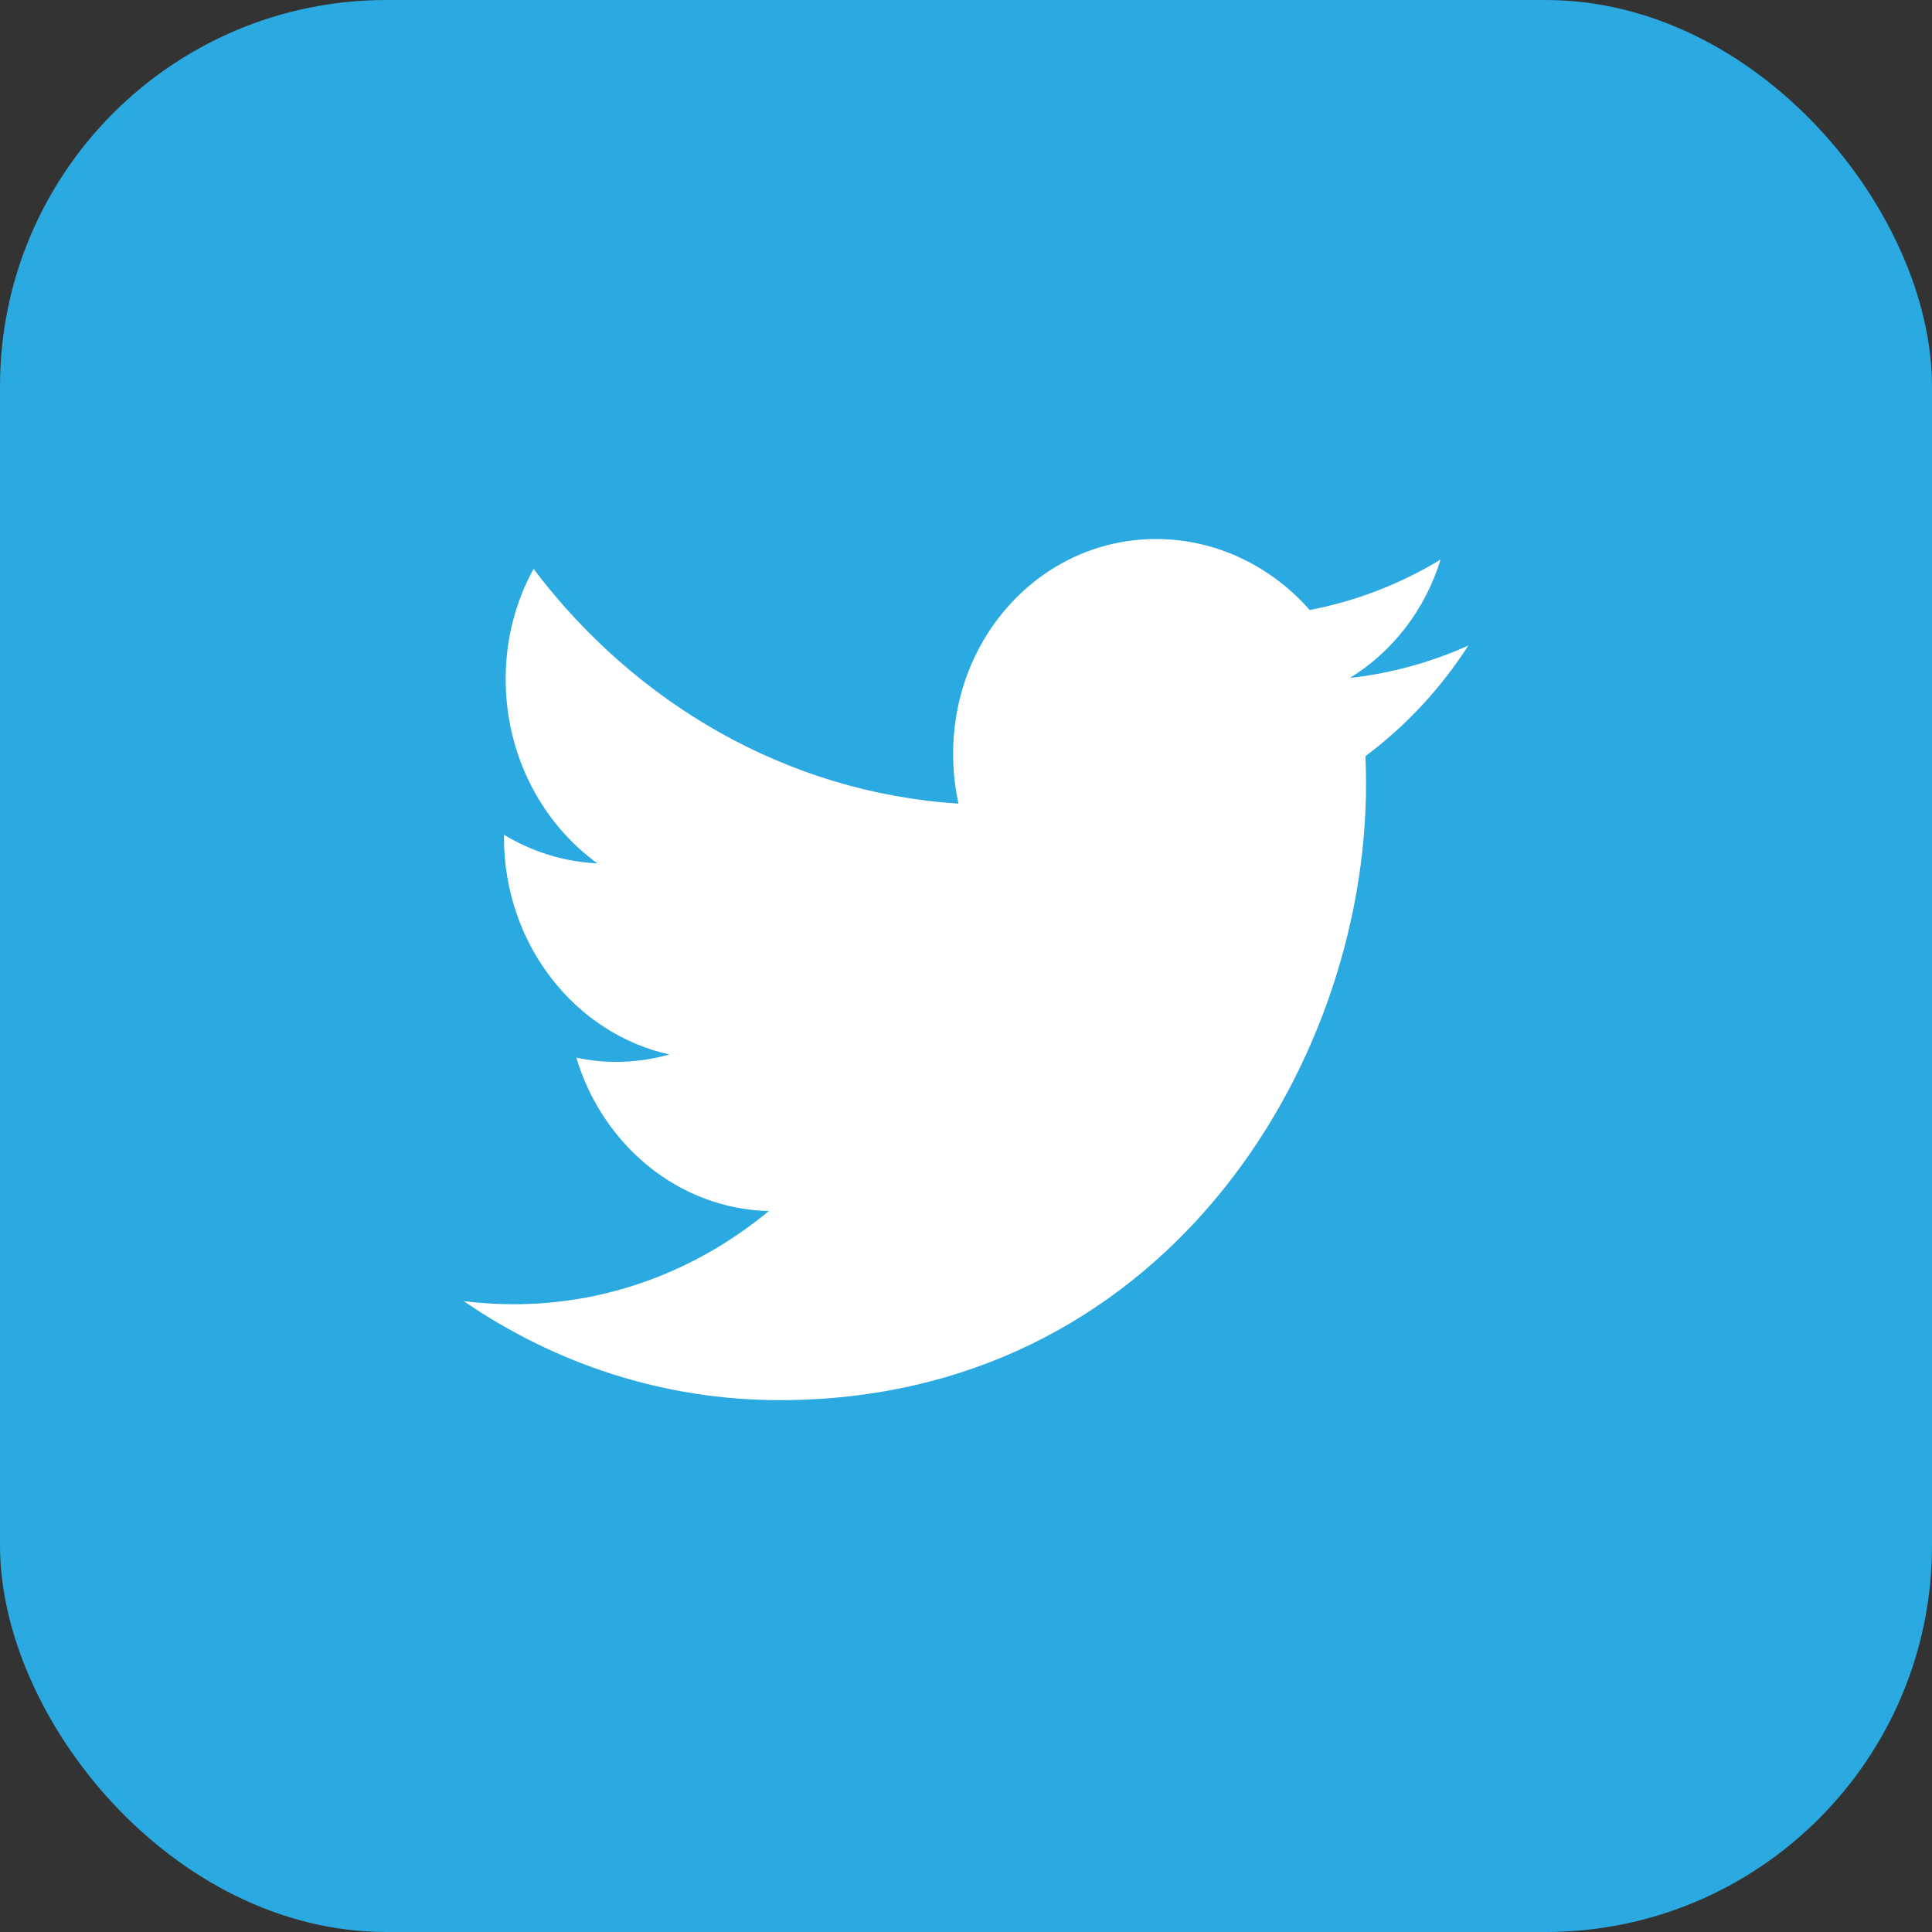 <svg width="100" height="100" viewBox="0 0 100 100" fill="none" xmlns="http://www.w3.org/2000/svg">
<rect x="0" y="0" width="100" height="100" fill="#333333" stroke="none"/>
<g clip-path="url(#clip0_2996_14127)">
<rect width="100" height="100" fill="#2BA9E1"/>
<path d="M70.706 40.586C70.706 40.103 70.696 39.62 70.675 39.138C72.76 37.584 74.569 35.639 76 33.414C74.057 34.288 71.989 34.854 69.871 35.091C72.075 33.734 73.766 31.566 74.564 28.963C72.48 30.229 70.186 31.114 67.791 31.575C65.846 29.363 63.071 27.953 60.003 27.901C54.111 27.803 49.335 32.782 49.335 39.019C49.335 39.906 49.428 40.766 49.612 41.596C40.739 41.025 32.876 36.407 27.617 29.446C26.7 31.114 26.173 33.063 26.173 35.152C26.173 39.102 28.057 42.614 30.918 44.686C29.167 44.607 27.525 44.076 26.086 43.207V43.352C26.086 48.874 29.765 53.5 34.646 54.579C33.732 54.839 32.786 54.967 31.836 54.962C31.162 54.958 30.489 54.885 29.83 54.742C31.186 59.267 35.128 62.573 39.795 62.683C36.143 65.711 31.542 67.52 26.547 67.507C25.686 67.507 24.835 67.449 24 67.345C28.723 70.584 34.33 72.471 40.357 72.471C59.976 72.476 70.706 55.401 70.706 40.586Z" fill="white"/>
</g>
<defs>
<clipPath id="clip0_2996_14127">
<rect width="100" height="100" rx="20" fill="white"/>
</clipPath>
</defs>
</svg>
